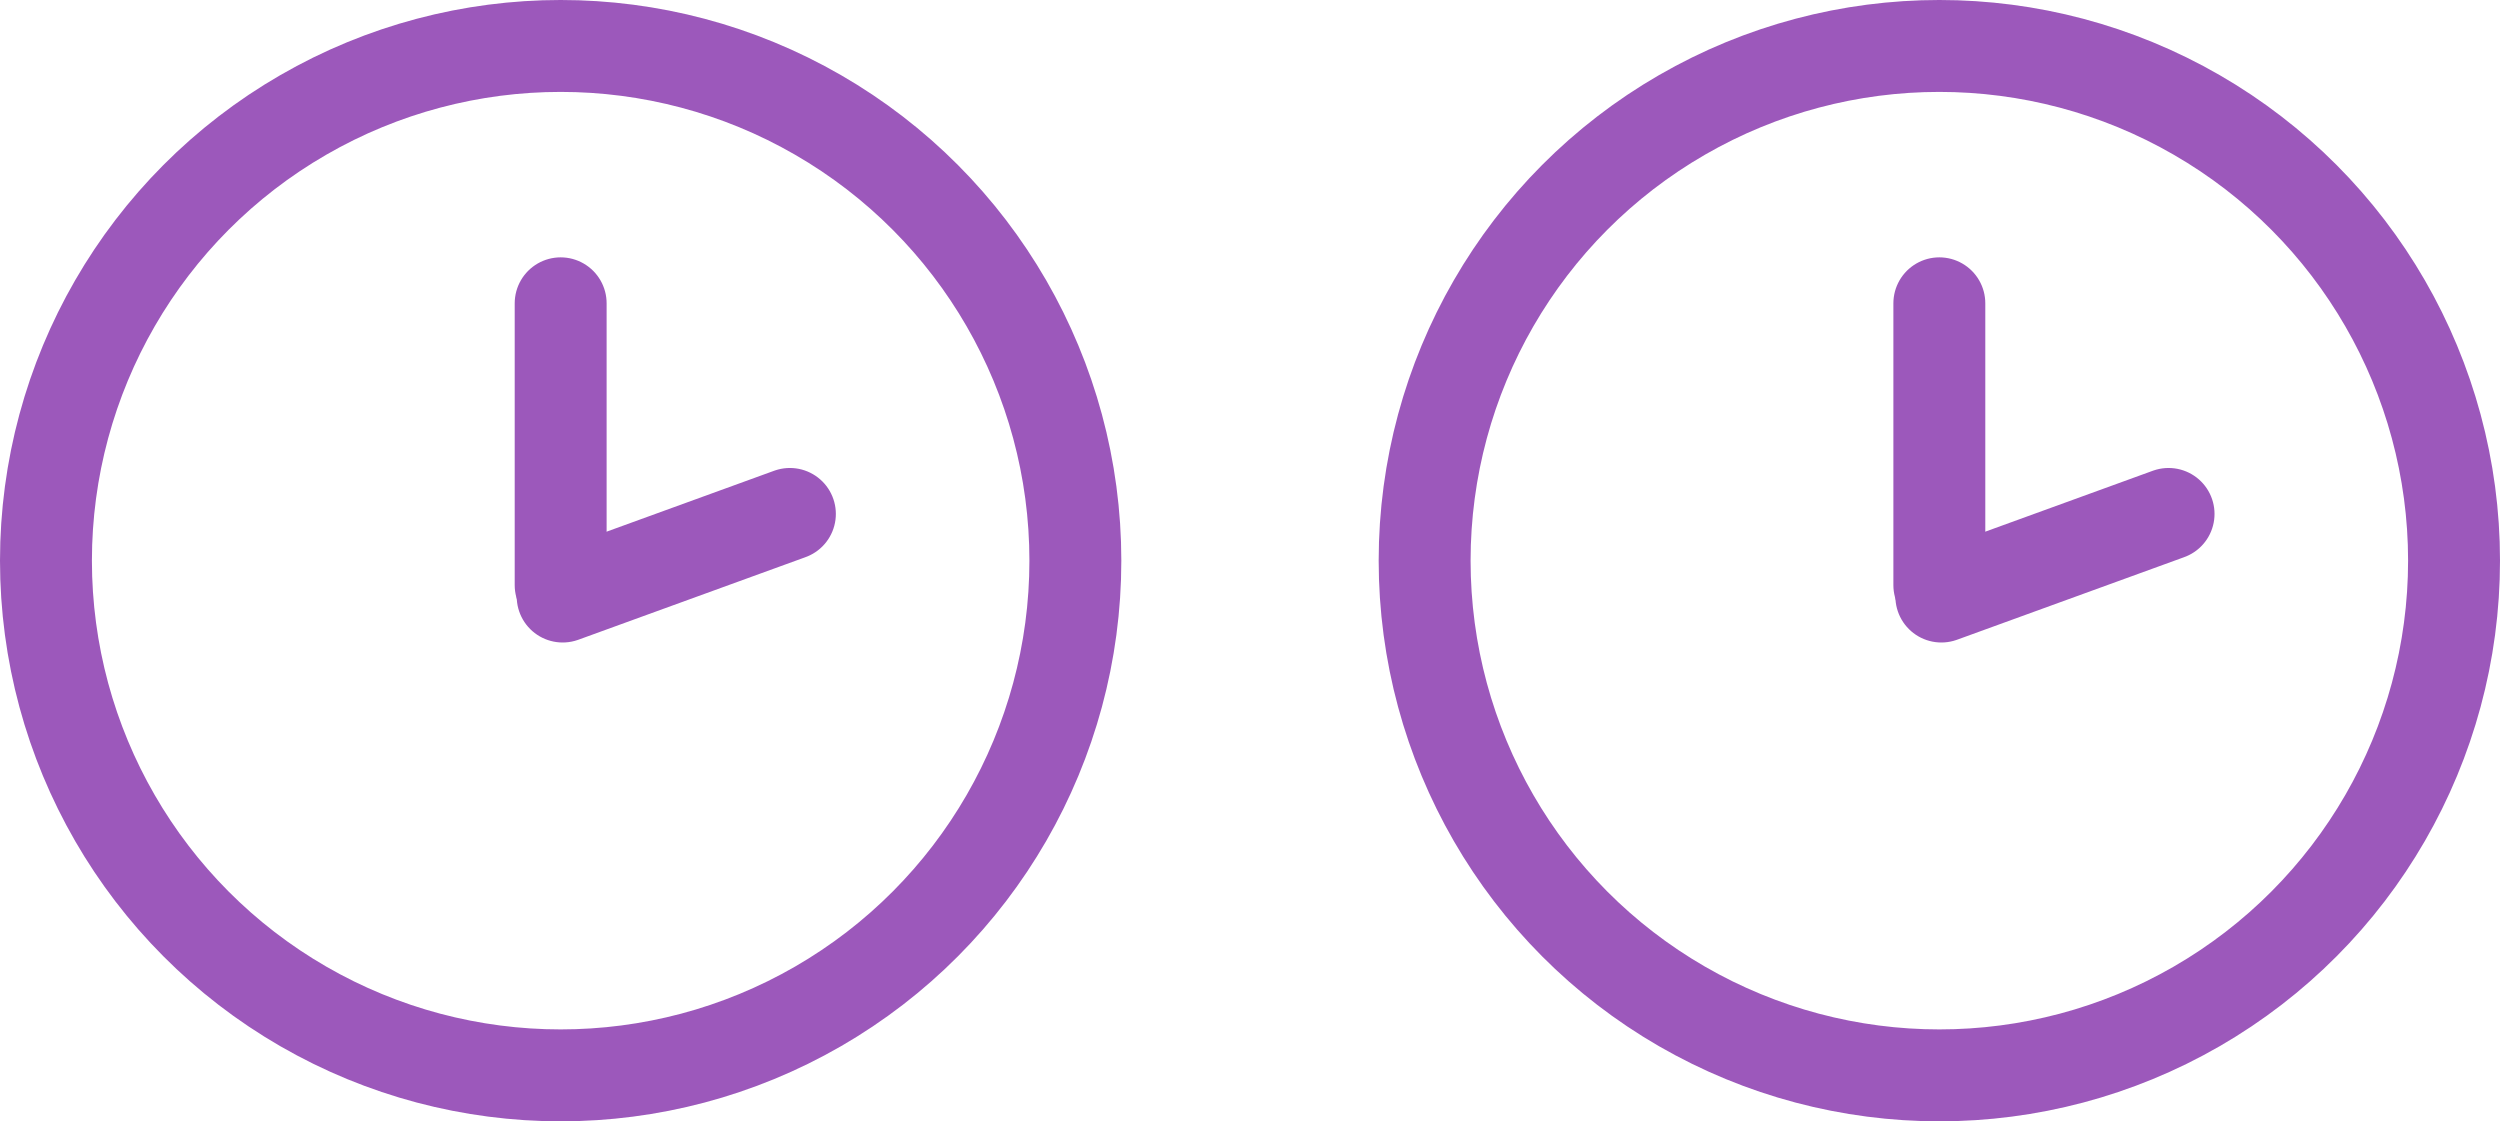 <svg width="136" height="61" viewBox="0 0 136 61" fill="none" xmlns="http://www.w3.org/2000/svg">
<circle cx="30.5" cy="30.5" r="28" stroke="#9C58BB" stroke-width="5"/>
<line x1="30.5" y1="16.5" x2="30.5" y2="31.833" stroke="#9C58BB" stroke-width="5" stroke-linecap="round"/>
<line x1="42.97" y1="27.958" x2="30.609" y2="32.452" stroke="#9C58BB" stroke-width="5" stroke-linecap="round"/>
<circle cx="105.5" cy="30.5" r="28" stroke="#9C58BB" stroke-width="5"/>
<line x1="105.5" y1="16.5" x2="105.5" y2="31.833" stroke="#9C58BB" stroke-width="5" stroke-linecap="round"/>
<line x1="117.97" y1="27.958" x2="105.609" y2="32.452" stroke="#9C58BB" stroke-width="5" stroke-linecap="round"/>
</svg>
